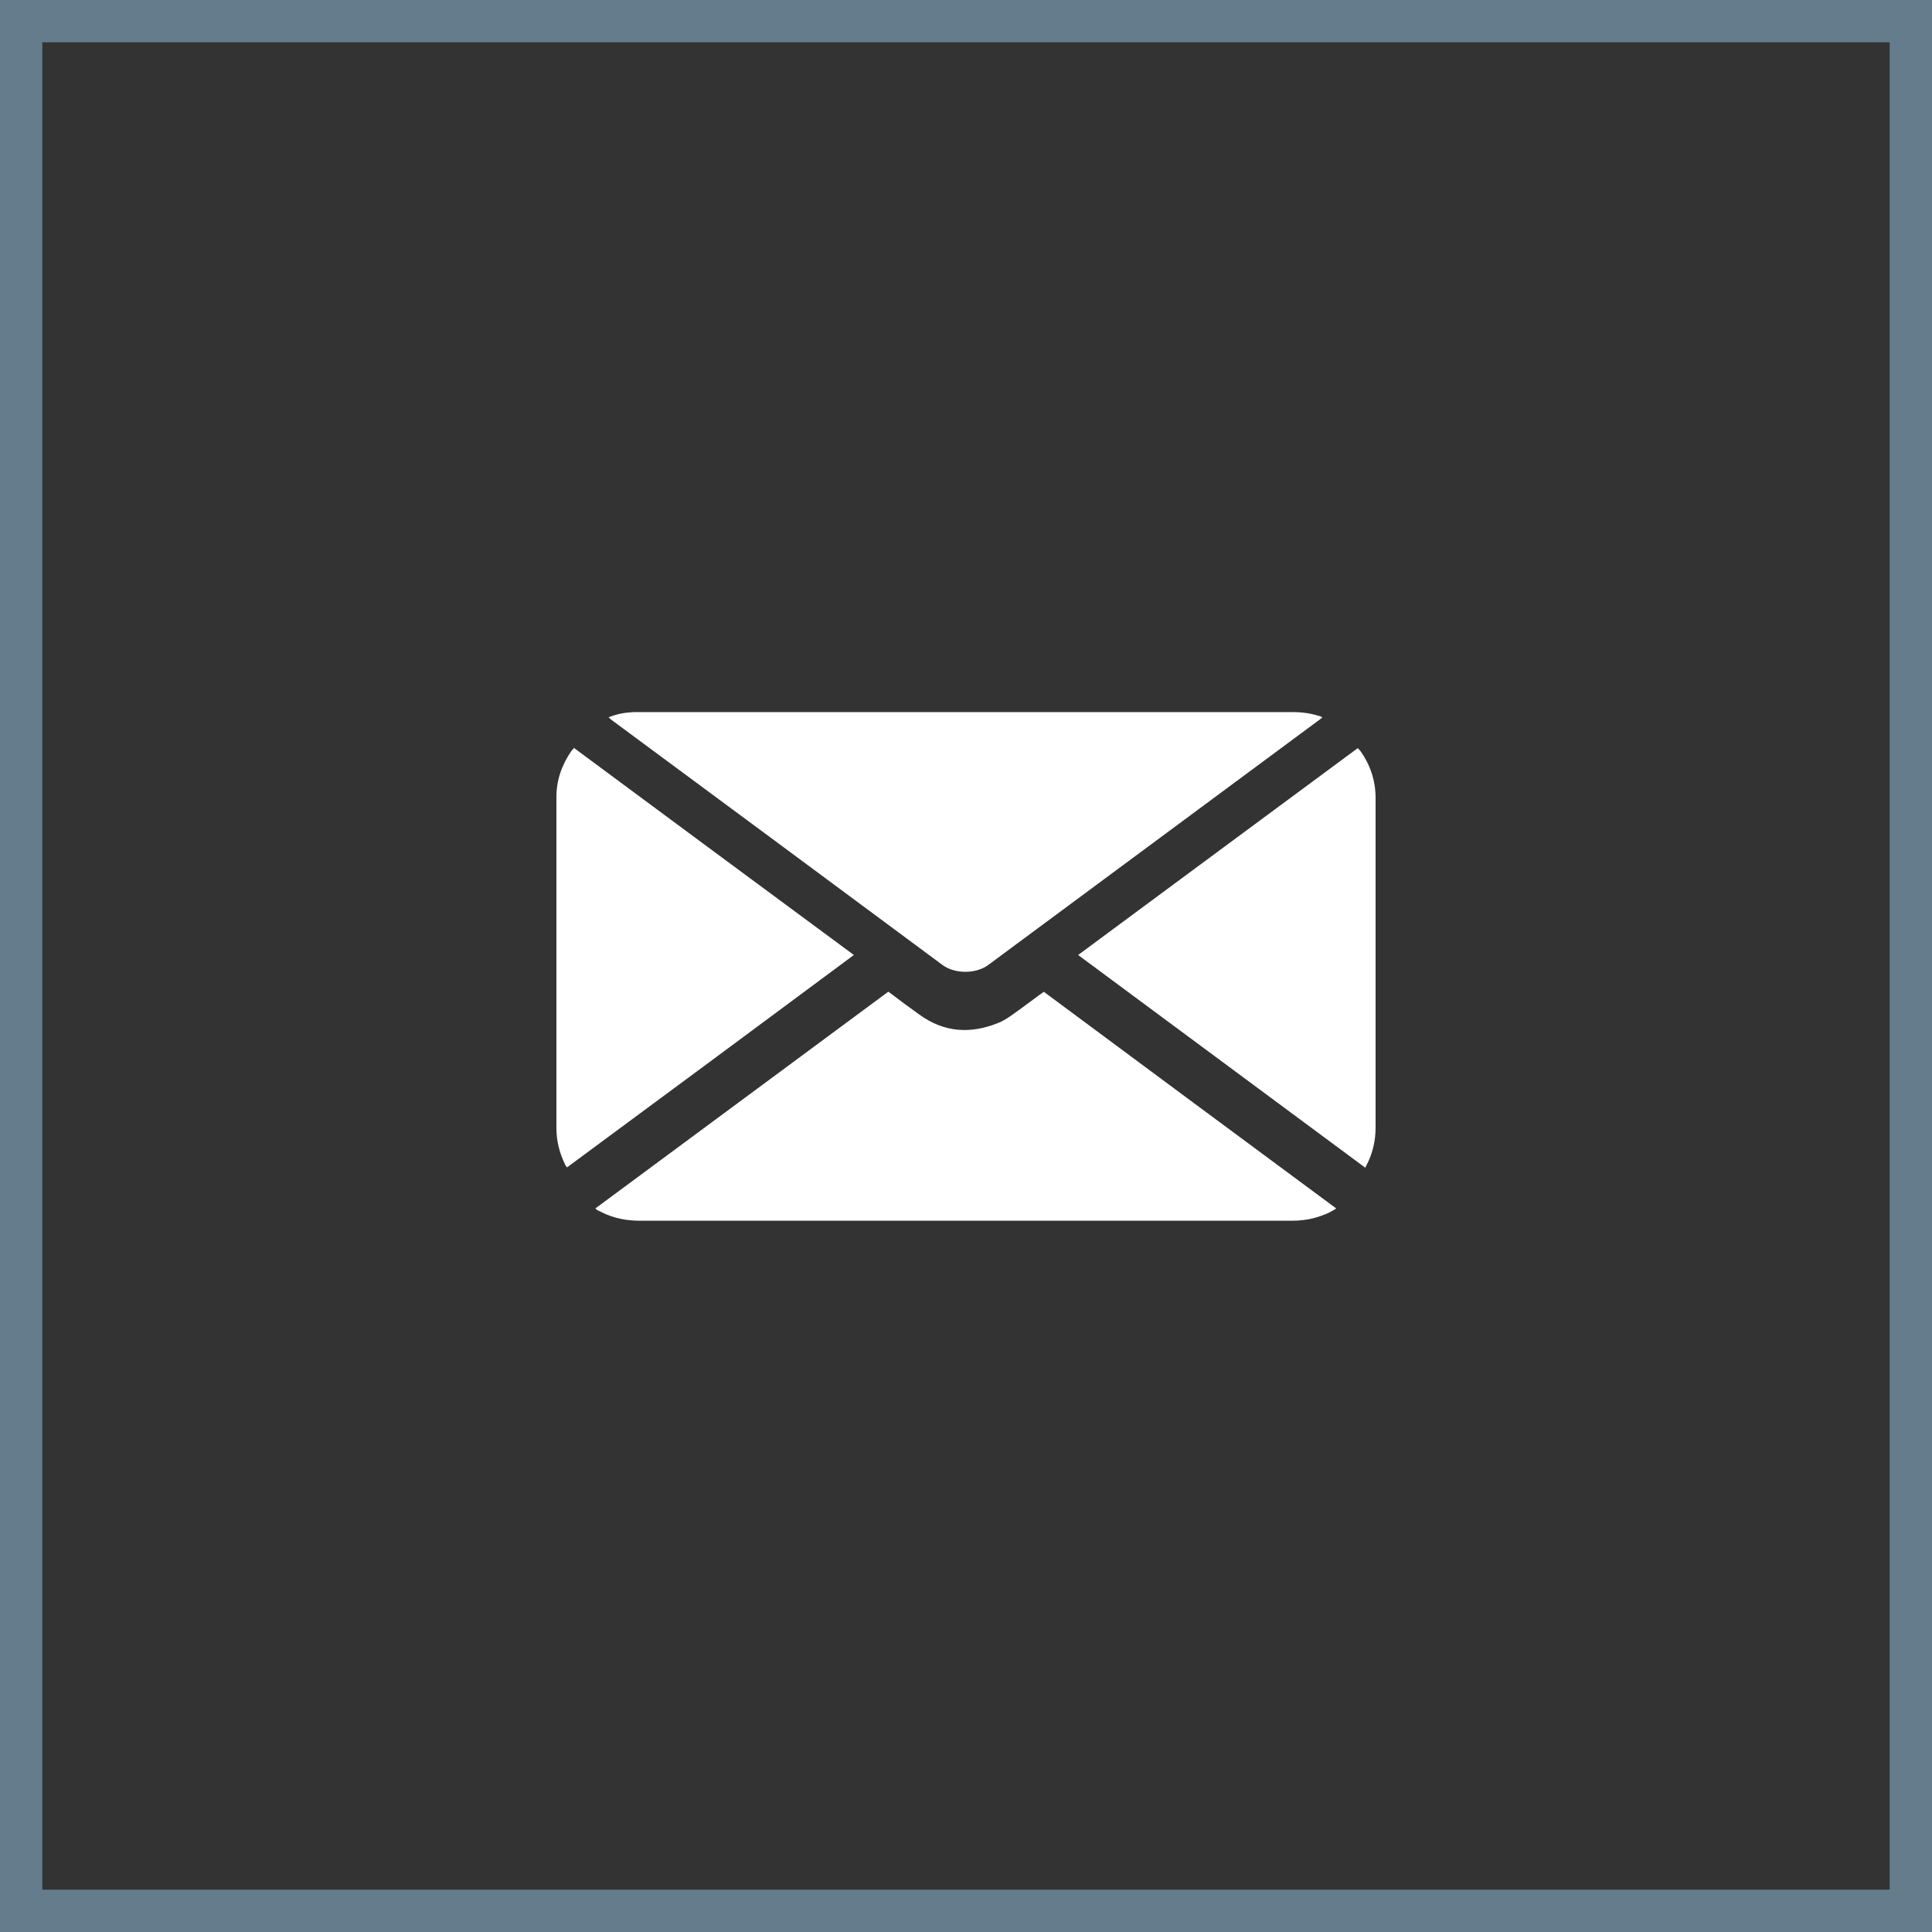 <svg viewBox="0 0 45.66 45.66" xmlns="http://www.w3.org/2000/svg" data-name="Layer 2" id="uuid-c899877a-8b3a-44db-99c8-e46eb96cb013">
  <rect x="0" y="0" width="45.66" height="45.66" fill="#333333" stroke="none"/>
  <g data-name="Layer 1" id="uuid-e57e7309-9de4-44ef-8fb1-88f2bc2a20eb">
    <g>
      <rect style="fill: none; stroke: #647c8c; stroke-miterlimit: 10;" height="44.66" width="44.66" y=".5" x=".5"></rect>
      <g>
        <path style="fill: #fff;" d="M21,23.44c.25,.19,.49,.37,.73,.54,.58,.42,1.2,.46,1.85,.2,.11-.04,.22-.11,.32-.18,.23-.16,.45-.33,.67-.49,.03-.02,.06-.04,.1-.07,2.3,1.71,4.6,3.41,6.91,5.12-.16,.11-.33,.17-.5,.22-.18,.05-.36,.07-.55,.07-1.74,0-3.48,0-5.23,0-3.39,0-6.78,0-10.18,0-.32,0-.62-.06-.9-.2-.03-.02-.07-.03-.1-.05-.01,0-.02-.02-.05-.04,2.31-1.71,4.61-3.41,6.92-5.12Z"></path>
        <path style="fill: #fff;" d="M14.39,16.95c.2-.08,.38-.11,.58-.12,.04,0,.08,0,.12,0,5.16,0,10.33,0,15.49,0,.2,0,.4,.03,.59,.09,.02,0,.04,.01,.06,.02,0,0,0,0,.02,.02-.03,.02-.05,.04-.08,.06-2.61,1.93-5.21,3.86-7.82,5.79-.29,.21-.78,.21-1.07,0-2.6-1.93-5.21-3.86-7.82-5.79-.02-.02-.05-.04-.08-.07Z"></path>
        <path style="fill: #fff;" d="M32.27,27.6c-2.27-1.68-4.52-3.35-6.79-5.03,2.21-1.64,4.41-3.26,6.61-4.89,.03,.03,.05,.06,.07,.08,.23,.33,.35,.7,.35,1.1,0,2.6,0,5.2,0,7.79,0,.29-.06,.56-.18,.82-.02,.04-.04,.07-.06,.12Z"></path>
        <path style="fill: #fff;" d="M13.57,17.68c2.2,1.63,4.4,3.26,6.61,4.89-2.26,1.68-4.52,3.35-6.78,5.02-.02-.03-.04-.05-.05-.08-.13-.27-.2-.55-.2-.85,0-2.61,0-5.21,0-7.82,0-.41,.13-.77,.36-1.1,.02-.02,.04-.04,.06-.07Z"></path>
      </g>
    </g>
  </g>
</svg>